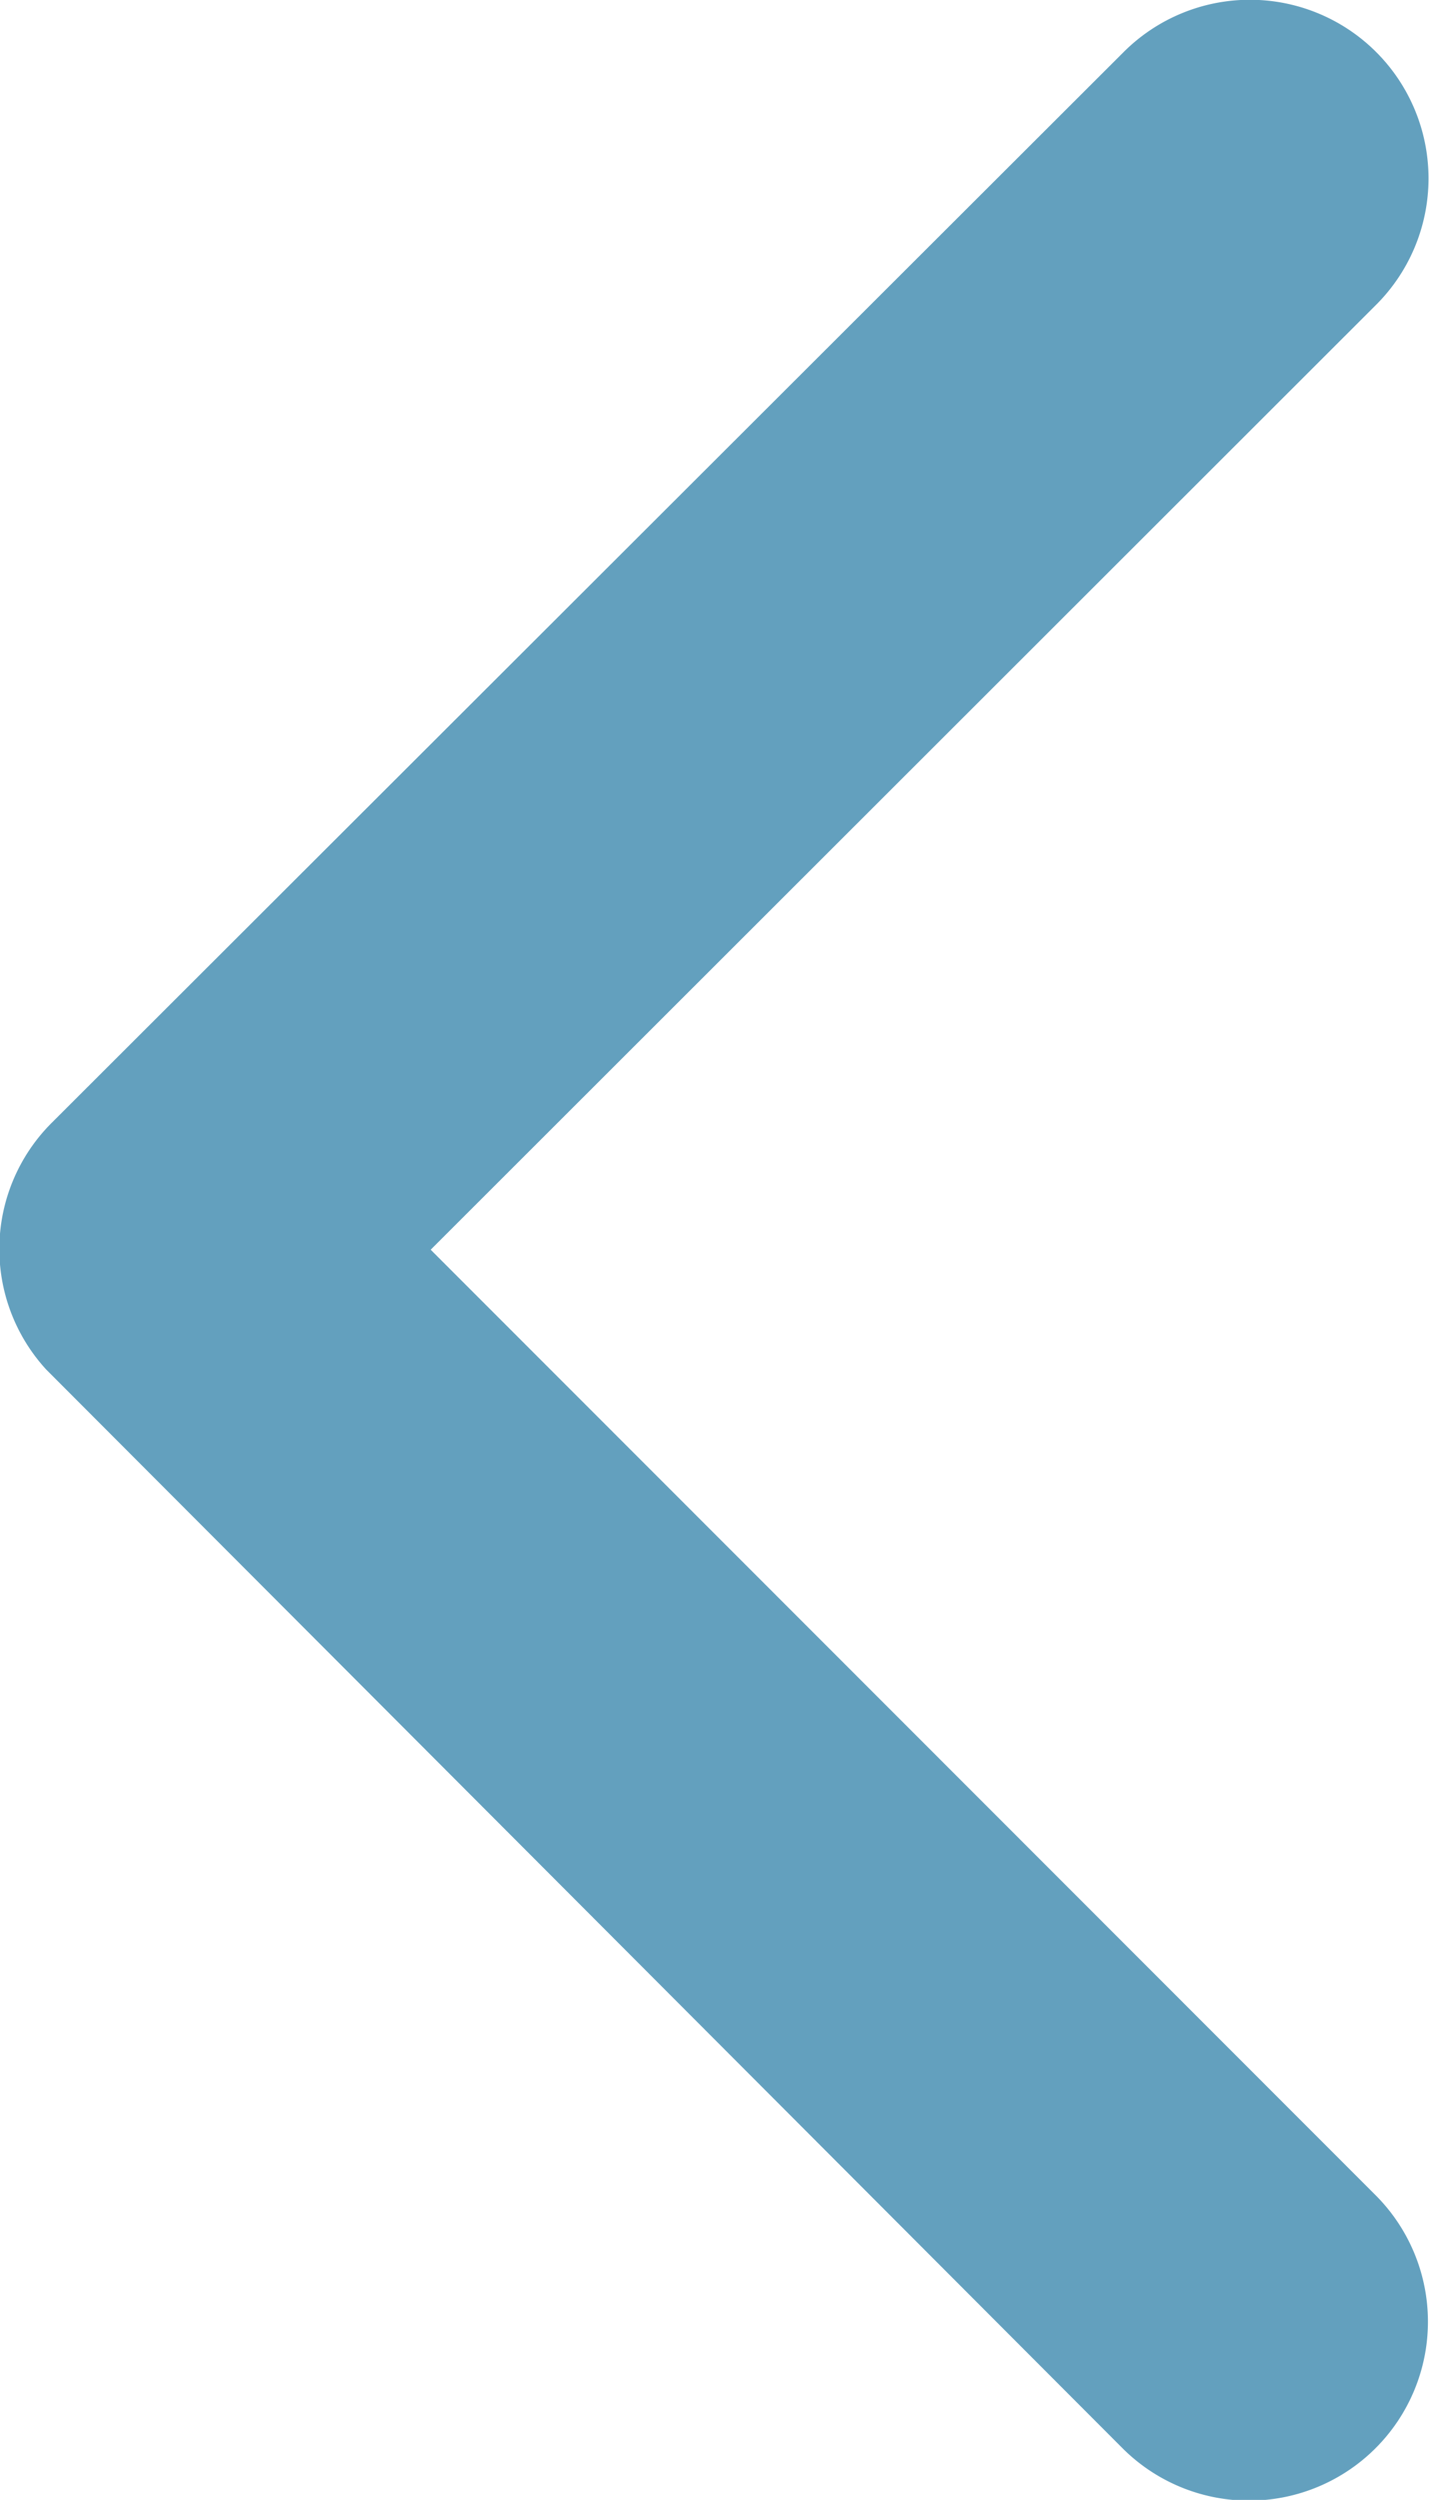 <svg xmlns="http://www.w3.org/2000/svg" width="12.93" height="22.616" viewBox="0 0 12.93 22.616">
  <path id="Icon_ionic-ios-arrow-back" data-name="Icon ionic-ios-arrow-back" d="M15.148,17.5l8.557-8.551a1.616,1.616,0,0,0-2.289-2.282l-9.7,9.688a1.613,1.613,0,0,0-.047,2.229l9.736,9.756A1.616,1.616,0,0,0,23.7,26.056Z" transform="translate(-11.251 -6.194)" fill="#63a0be"/>
</svg>
